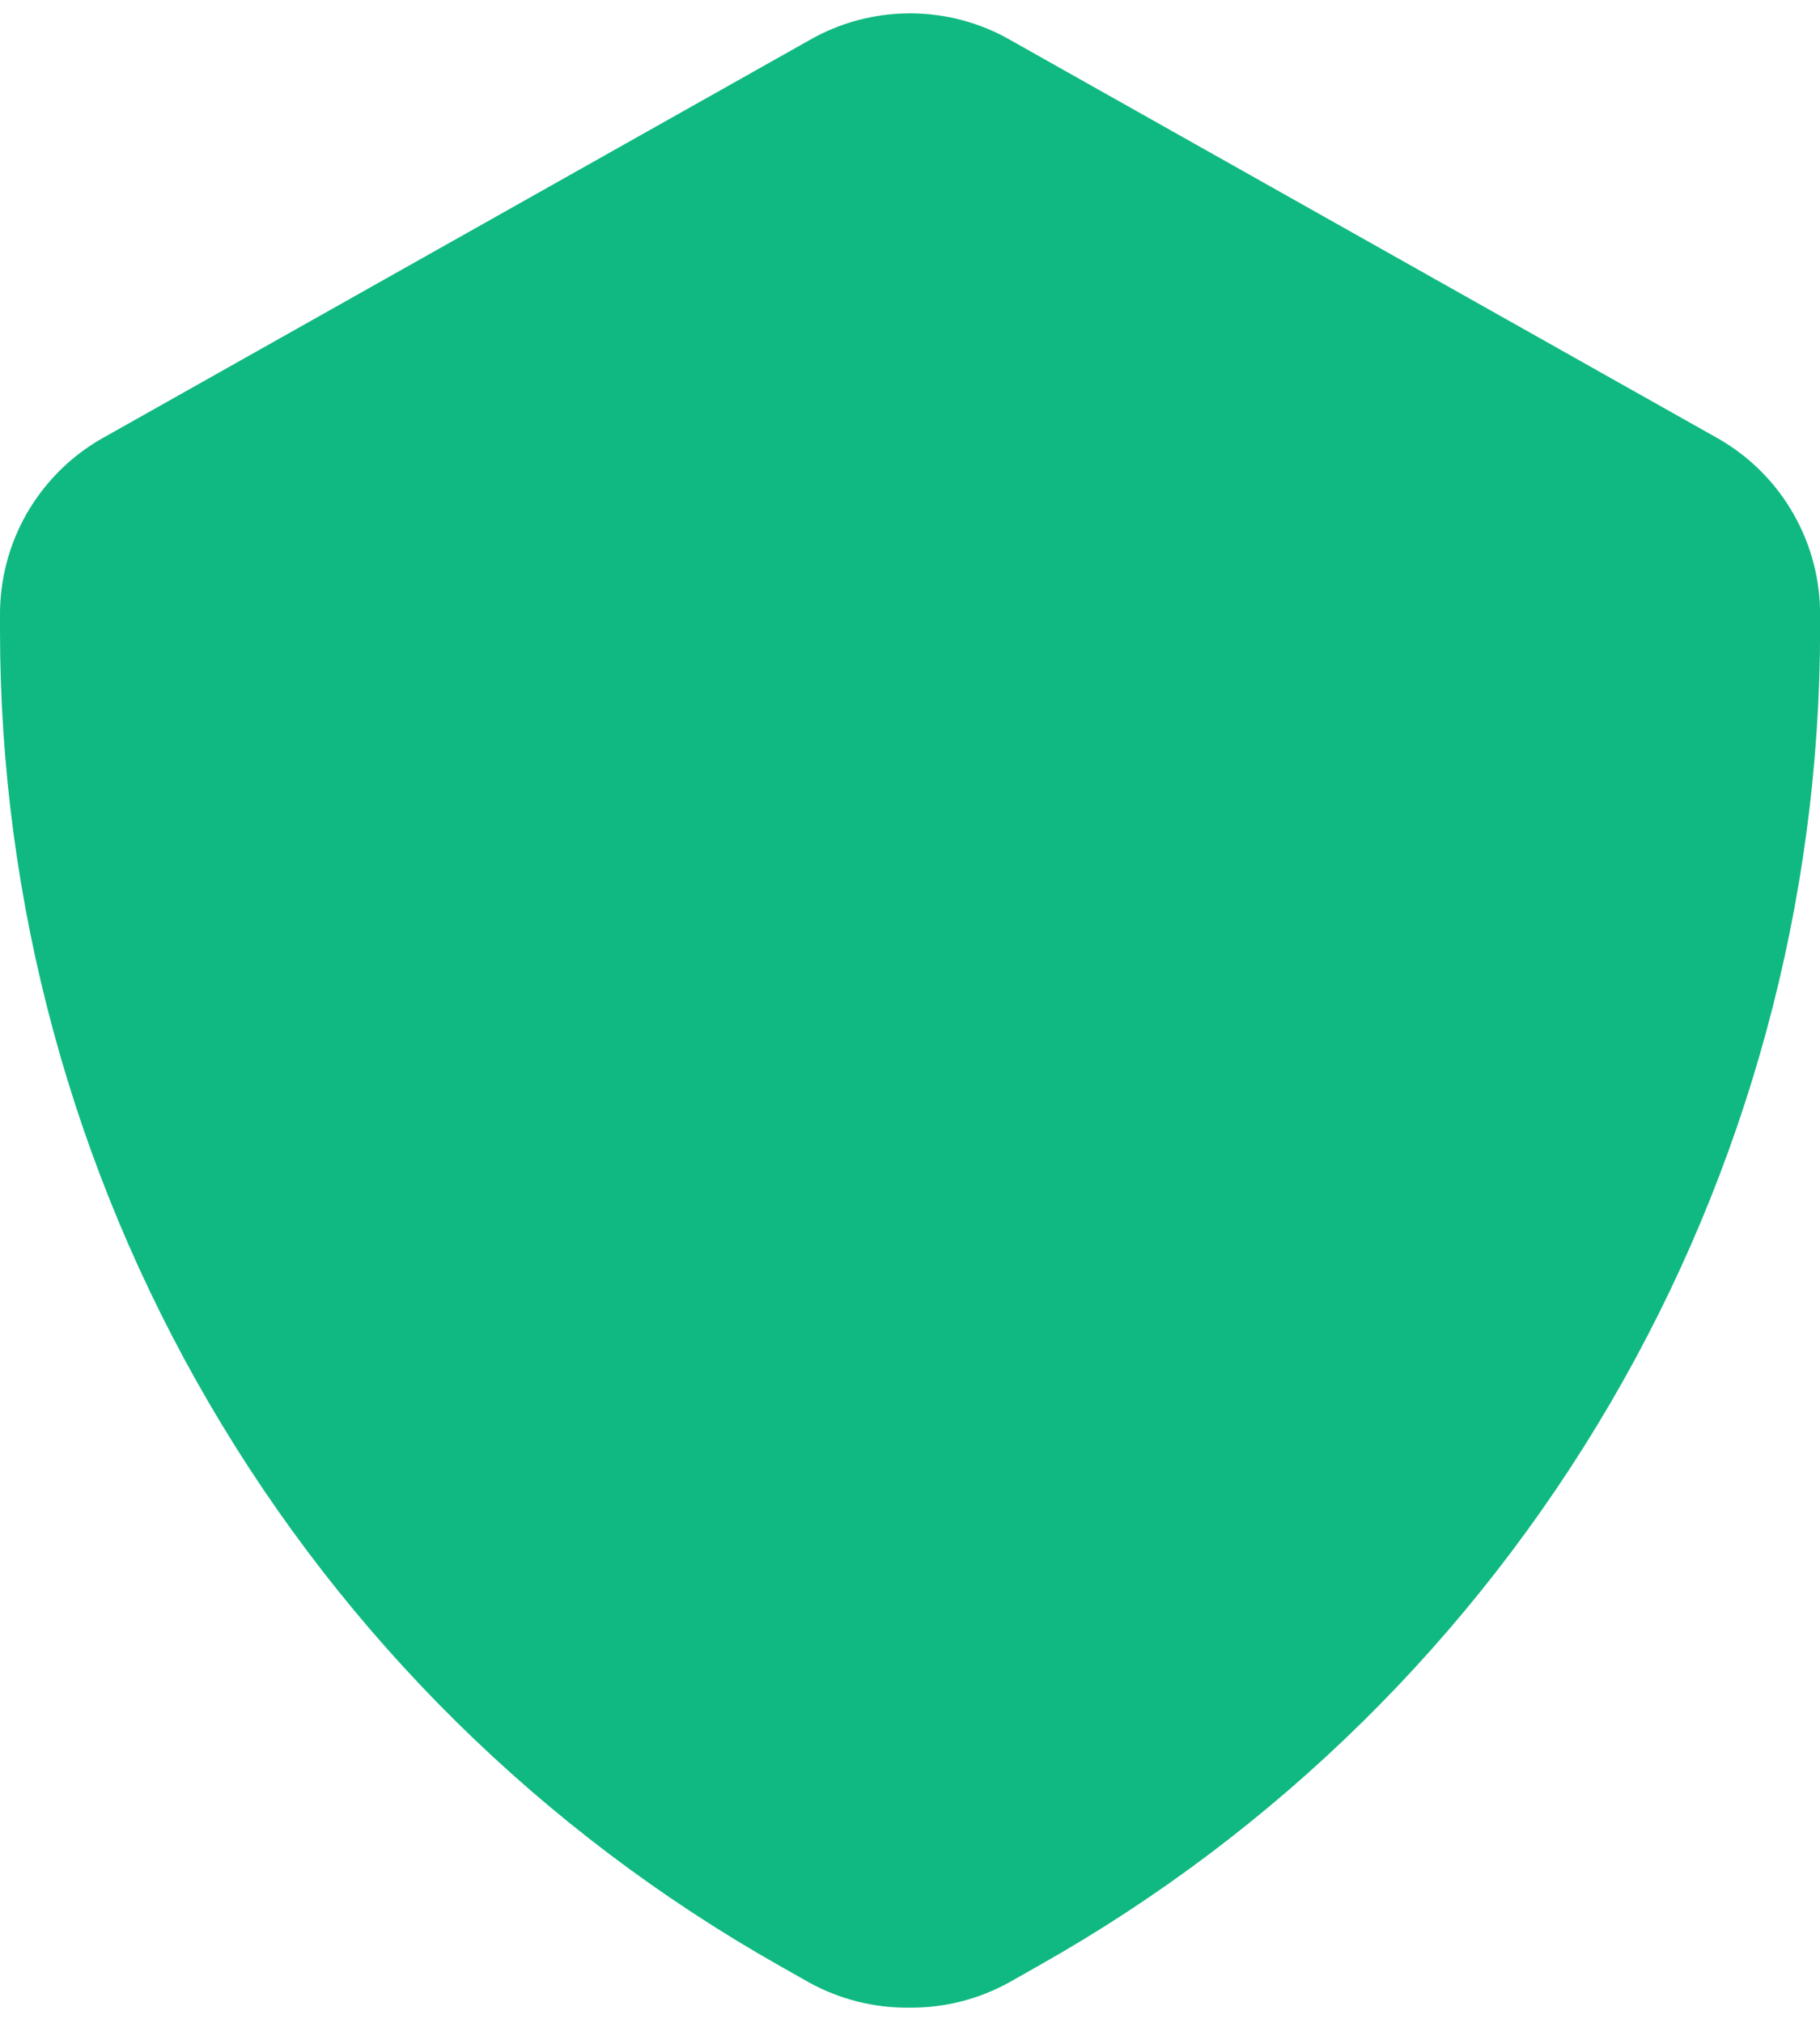 <?xml version="1.0" encoding="utf-8"?>
<svg xmlns="http://www.w3.org/2000/svg" fill="none" height="20" viewBox="0 0 18 20" width="18">
  <path d="m9 19.85c-.349.005-.694-.081-1-.25l-.3-.17c-2.337-1.322-4.281-3.24-5.634-5.56-1.353-2.319-2.066-4.956-2.066-7.64v-.14c-.003-.354.088-.703.263-1.01.176-.307.43-.563.737-.74l7-3.94c.304-.176.649-.268 1-.268s.696.092 1.0.268l7 3.94c.307.177.561.432.737.74.176.307.267.656.264 1.01v.14c-.003 2.687-.719 5.325-2.075 7.644-1.356 2.319-3.304 4.237-5.645 5.556l-.3.17c-.3.166-.637.252-.98.25z" fill="#10b981"/>
</svg>